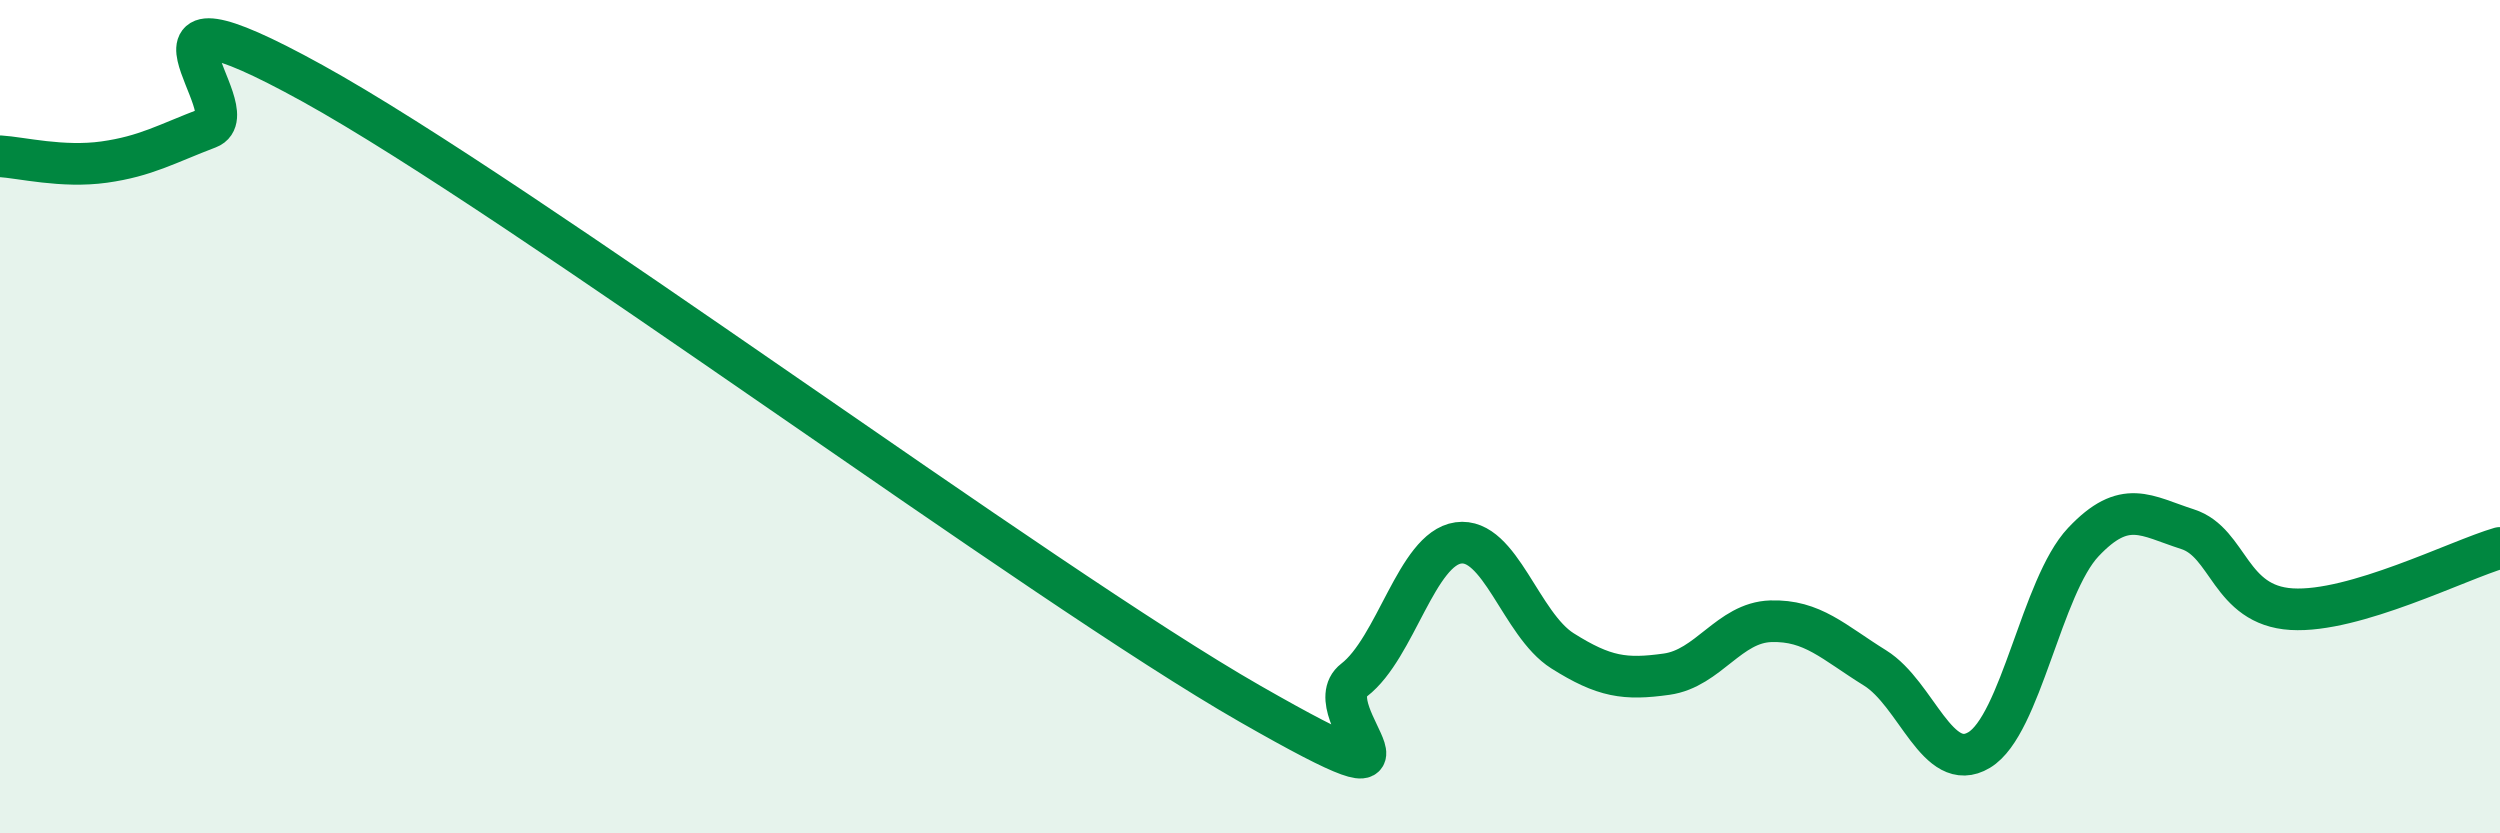 
    <svg width="60" height="20" viewBox="0 0 60 20" xmlns="http://www.w3.org/2000/svg">
      <path
        d="M 0,3.75 C 0.5,3.78 1.5,4.03 2.5,3.89 C 3.5,3.75 4,3.45 5,3.07 C 6,2.69 2.5,-0.76 7.5,2 C 12.5,4.76 25,14.03 30,16.89 C 35,19.75 31.5,17.09 32.5,16.32 C 33.5,15.55 34,13.17 35,13.03 C 36,12.89 36.5,14.99 37.5,15.62 C 38.5,16.25 39,16.32 40,16.18 C 41,16.04 41.5,14.94 42.5,14.91 C 43.5,14.88 44,15.41 45,16.03 C 46,16.65 46.5,18.6 47.5,18 C 48.5,17.4 49,14.07 50,13.01 C 51,11.95 51.5,12.38 52.5,12.7 C 53.5,13.02 53.5,14.53 55,14.62 C 56.5,14.71 59,13.44 60,13.15L60 20L0 20Z"
        fill="#008740"
        opacity="0.1"
        stroke-linecap="round"
        stroke-linejoin="round"
      />
      <path
        d="M 0,3.75 C 0.5,3.78 1.5,4.03 2.5,3.89 C 3.5,3.75 4,3.45 5,3.07 C 6,2.69 2.5,-0.76 7.5,2 C 12.5,4.76 25,14.03 30,16.89 C 35,19.75 31.5,17.09 32.5,16.32 C 33.5,15.55 34,13.17 35,13.03 C 36,12.89 36.5,14.99 37.5,15.62 C 38.5,16.25 39,16.32 40,16.18 C 41,16.04 41.5,14.94 42.5,14.91 C 43.5,14.88 44,15.41 45,16.03 C 46,16.65 46.5,18.6 47.5,18 C 48.5,17.4 49,14.07 50,13.01 C 51,11.95 51.5,12.38 52.5,12.7 C 53.5,13.02 53.5,14.53 55,14.62 C 56.5,14.71 59,13.44 60,13.15"
        stroke="#008740"
        stroke-width="1"
        fill="none"
        stroke-linecap="round"
        stroke-linejoin="round"
      />
    </svg>
  